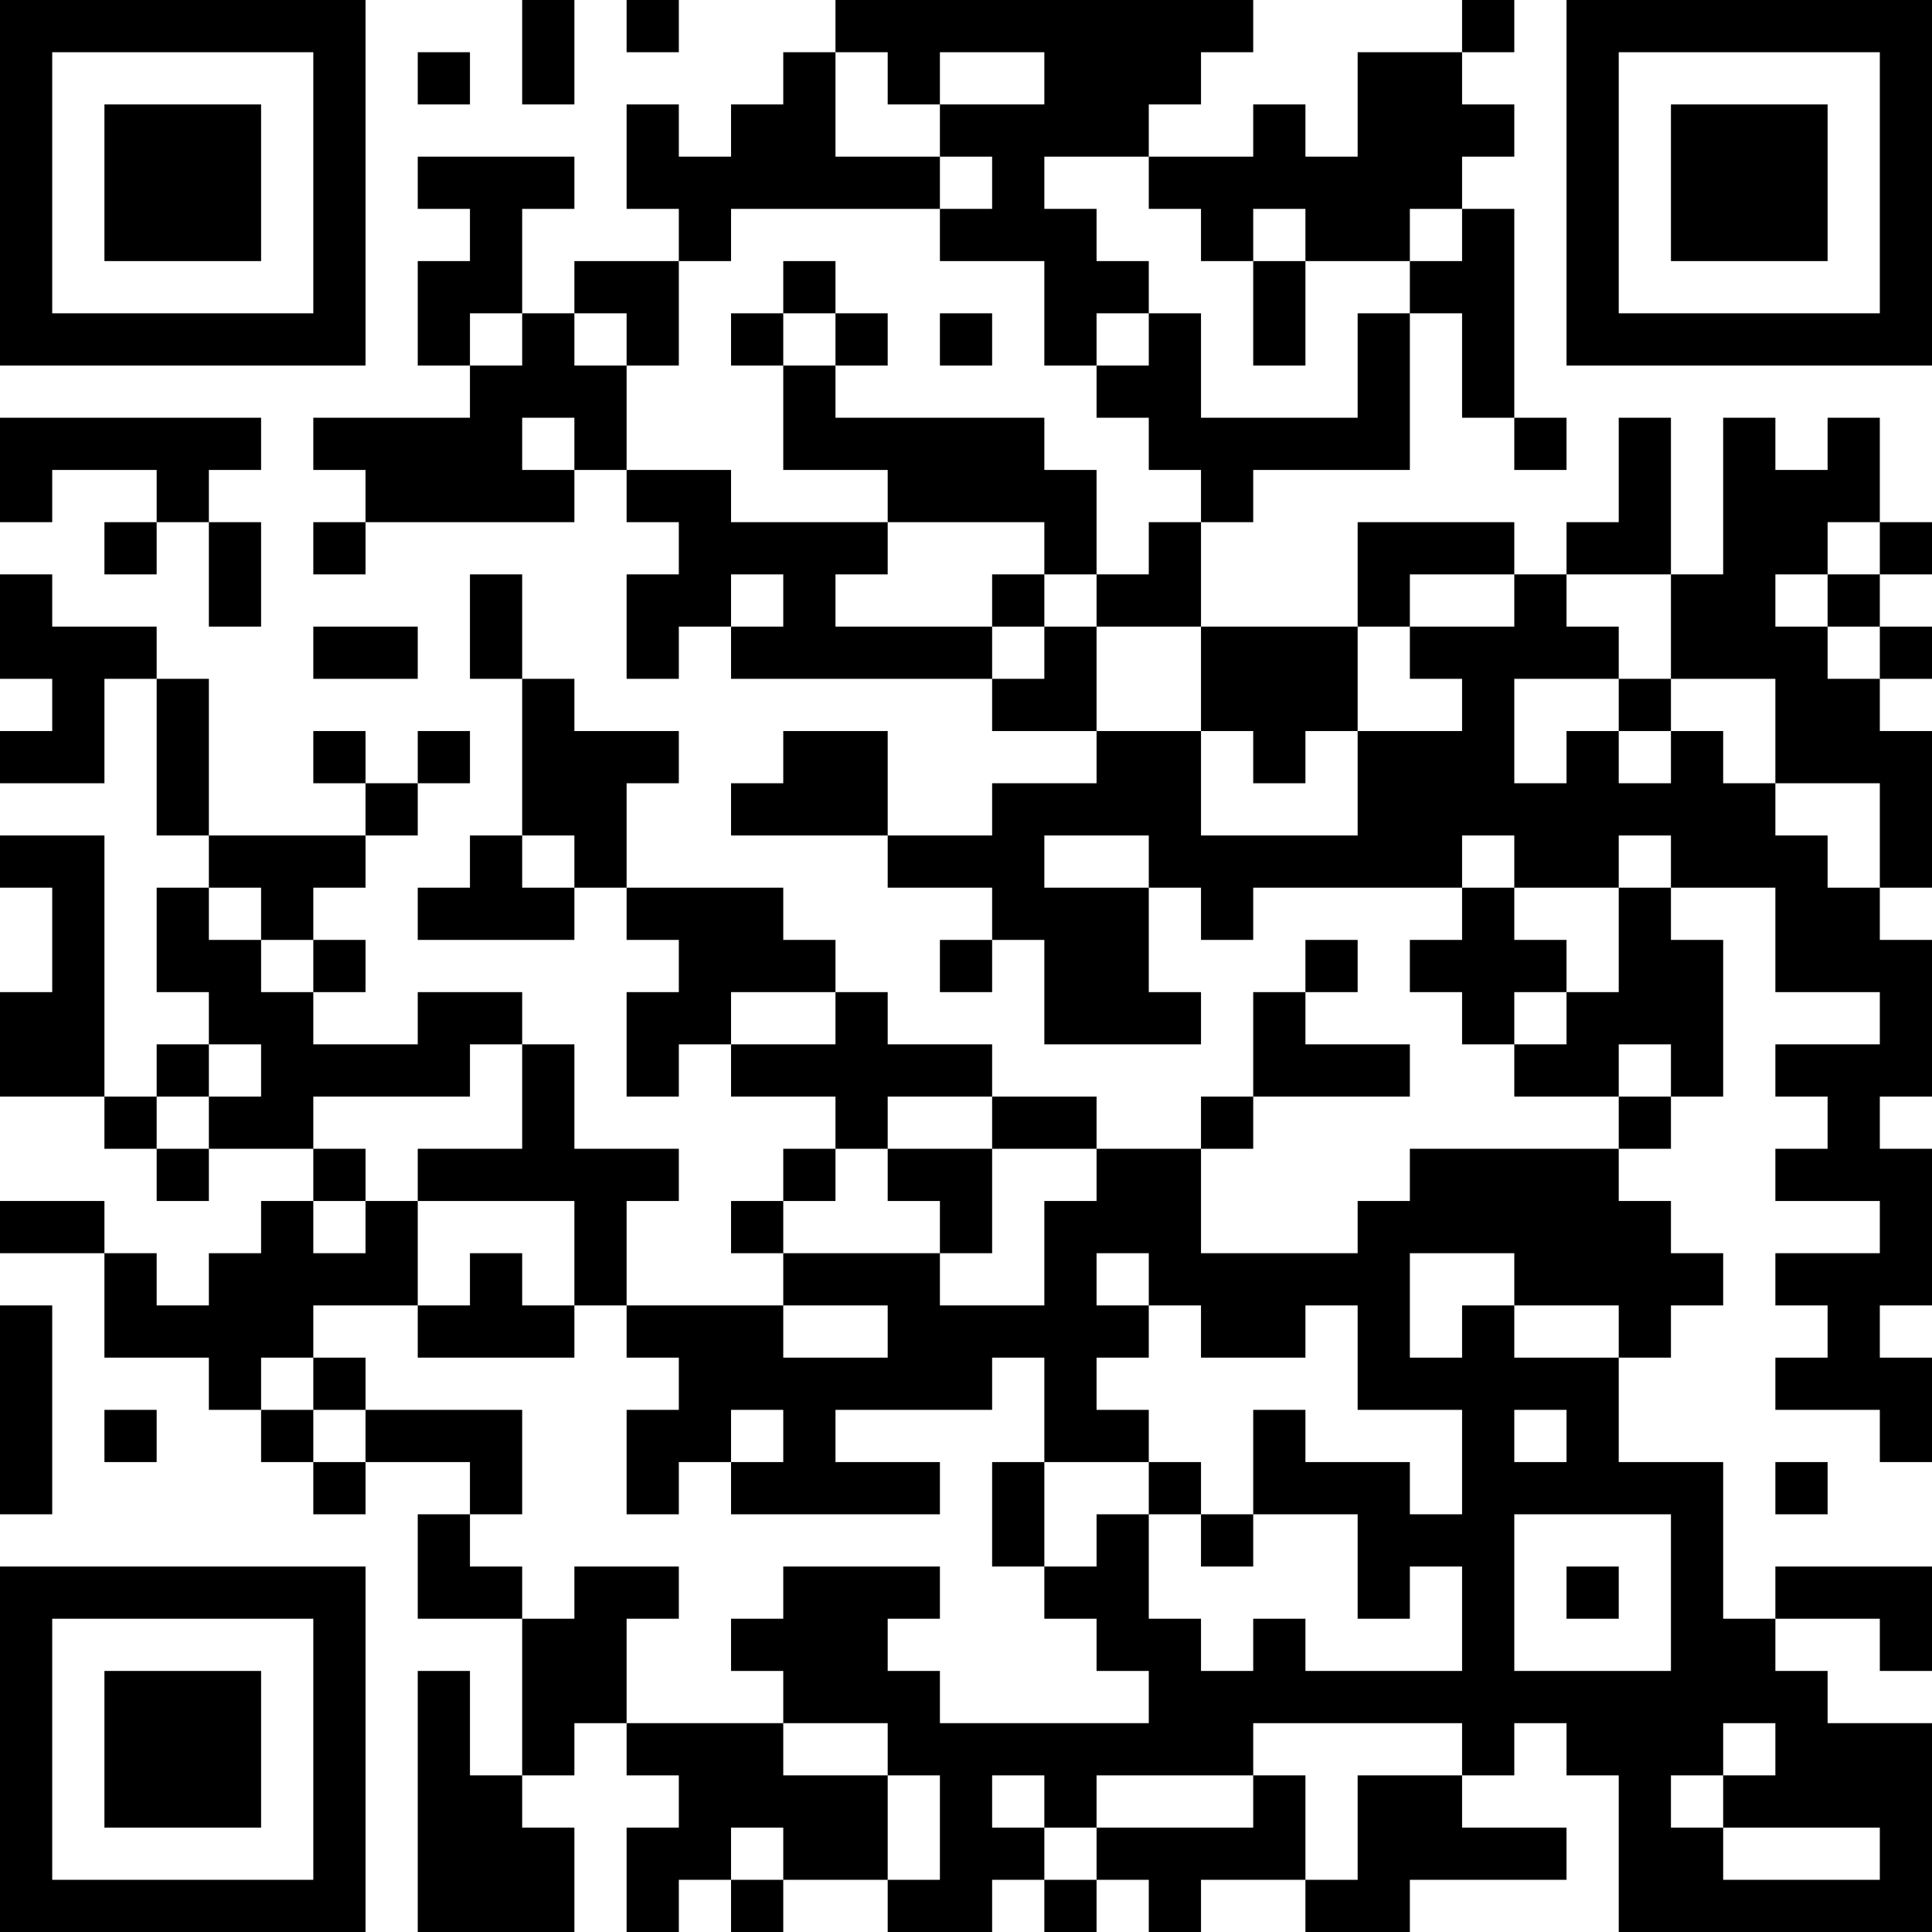 <?xml version="1.0" encoding="UTF-8"?>
<svg xmlns="http://www.w3.org/2000/svg" version="1.1" width="400" height="400" viewBox="0 0 400 400"><rect x="0" y="0" width="400" height="400" fill="#ffffff"/><g transform="scale(10.811)"><g transform="translate(0,0)"><path fill-rule="evenodd" d="M10 0L10 2L11 2L11 0ZM12 0L12 1L13 1L13 0ZM16 0L16 1L15 1L15 2L14 2L14 3L13 3L13 2L12 2L12 4L13 4L13 5L11 5L11 6L10 6L10 4L11 4L11 3L8 3L8 4L9 4L9 5L8 5L8 7L9 7L9 8L6 8L6 9L7 9L7 10L6 10L6 11L7 11L7 10L11 10L11 9L12 9L12 10L13 10L13 11L12 11L12 13L13 13L13 12L14 12L14 13L19 13L19 14L21 14L21 15L19 15L19 16L17 16L17 14L15 14L15 15L14 15L14 16L17 16L17 17L19 17L19 18L18 18L18 19L19 19L19 18L20 18L20 20L23 20L23 19L22 19L22 17L23 17L23 18L24 18L24 17L28 17L28 18L27 18L27 19L28 19L28 20L29 20L29 21L31 21L31 22L27 22L27 23L26 23L26 24L23 24L23 22L24 22L24 21L27 21L27 20L25 20L25 19L26 19L26 18L25 18L25 19L24 19L24 21L23 21L23 22L21 22L21 21L19 21L19 20L17 20L17 19L16 19L16 18L15 18L15 17L12 17L12 15L13 15L13 14L11 14L11 13L10 13L10 11L9 11L9 13L10 13L10 16L9 16L9 17L8 17L8 18L11 18L11 17L12 17L12 18L13 18L13 19L12 19L12 21L13 21L13 20L14 20L14 21L16 21L16 22L15 22L15 23L14 23L14 24L15 24L15 25L12 25L12 23L13 23L13 22L11 22L11 20L10 20L10 19L8 19L8 20L6 20L6 19L7 19L7 18L6 18L6 17L7 17L7 16L8 16L8 15L9 15L9 14L8 14L8 15L7 15L7 14L6 14L6 15L7 15L7 16L4 16L4 13L3 13L3 12L1 12L1 11L0 11L0 13L1 13L1 14L0 14L0 15L2 15L2 13L3 13L3 16L4 16L4 17L3 17L3 19L4 19L4 20L3 20L3 21L2 21L2 16L0 16L0 17L1 17L1 19L0 19L0 21L2 21L2 22L3 22L3 23L4 23L4 22L6 22L6 23L5 23L5 24L4 24L4 25L3 25L3 24L2 24L2 23L0 23L0 24L2 24L2 26L4 26L4 27L5 27L5 28L6 28L6 29L7 29L7 28L9 28L9 29L8 29L8 31L10 31L10 34L9 34L9 32L8 32L8 37L11 37L11 35L10 35L10 34L11 34L11 33L12 33L12 34L13 34L13 35L12 35L12 37L13 37L13 36L14 36L14 37L15 37L15 36L17 36L17 37L19 37L19 36L20 36L20 37L21 37L21 36L22 36L22 37L23 37L23 36L25 36L25 37L27 37L27 36L30 36L30 35L28 35L28 34L29 34L29 33L30 33L30 34L31 34L31 37L37 37L37 33L35 33L35 32L34 32L34 31L36 31L36 32L37 32L37 30L34 30L34 31L33 31L33 28L31 28L31 26L32 26L32 25L33 25L33 24L32 24L32 23L31 23L31 22L32 22L32 21L33 21L33 18L32 18L32 17L34 17L34 19L36 19L36 20L34 20L34 21L35 21L35 22L34 22L34 23L36 23L36 24L34 24L34 25L35 25L35 26L34 26L34 27L36 27L36 28L37 28L37 26L36 26L36 25L37 25L37 22L36 22L36 21L37 21L37 18L36 18L36 17L37 17L37 14L36 14L36 13L37 13L37 12L36 12L36 11L37 11L37 10L36 10L36 8L35 8L35 9L34 9L34 8L33 8L33 11L32 11L32 8L31 8L31 10L30 10L30 11L29 11L29 10L26 10L26 12L23 12L23 10L24 10L24 9L27 9L27 6L28 6L28 8L29 8L29 9L30 9L30 8L29 8L29 4L28 4L28 3L29 3L29 2L28 2L28 1L29 1L29 0L28 0L28 1L26 1L26 3L25 3L25 2L24 2L24 3L22 3L22 2L23 2L23 1L24 1L24 0ZM8 1L8 2L9 2L9 1ZM16 1L16 3L18 3L18 4L14 4L14 5L13 5L13 7L12 7L12 6L11 6L11 7L12 7L12 9L14 9L14 10L17 10L17 11L16 11L16 12L19 12L19 13L20 13L20 12L21 12L21 14L23 14L23 16L26 16L26 14L28 14L28 13L27 13L27 12L29 12L29 11L27 11L27 12L26 12L26 14L25 14L25 15L24 15L24 14L23 14L23 12L21 12L21 11L22 11L22 10L23 10L23 9L22 9L22 8L21 8L21 7L22 7L22 6L23 6L23 8L26 8L26 6L27 6L27 5L28 5L28 4L27 4L27 5L25 5L25 4L24 4L24 5L23 5L23 4L22 4L22 3L20 3L20 4L21 4L21 5L22 5L22 6L21 6L21 7L20 7L20 5L18 5L18 4L19 4L19 3L18 3L18 2L20 2L20 1L18 1L18 2L17 2L17 1ZM15 5L15 6L14 6L14 7L15 7L15 9L17 9L17 10L20 10L20 11L19 11L19 12L20 12L20 11L21 11L21 9L20 9L20 8L16 8L16 7L17 7L17 6L16 6L16 5ZM24 5L24 7L25 7L25 5ZM9 6L9 7L10 7L10 6ZM15 6L15 7L16 7L16 6ZM18 6L18 7L19 7L19 6ZM0 8L0 10L1 10L1 9L3 9L3 10L2 10L2 11L3 11L3 10L4 10L4 12L5 12L5 10L4 10L4 9L5 9L5 8ZM10 8L10 9L11 9L11 8ZM35 10L35 11L34 11L34 12L35 12L35 13L36 13L36 12L35 12L35 11L36 11L36 10ZM14 11L14 12L15 12L15 11ZM30 11L30 12L31 12L31 13L29 13L29 15L30 15L30 14L31 14L31 15L32 15L32 14L33 14L33 15L34 15L34 16L35 16L35 17L36 17L36 15L34 15L34 13L32 13L32 11ZM6 12L6 13L8 13L8 12ZM31 13L31 14L32 14L32 13ZM10 16L10 17L11 17L11 16ZM20 16L20 17L22 17L22 16ZM28 16L28 17L29 17L29 18L30 18L30 19L29 19L29 20L30 20L30 19L31 19L31 17L32 17L32 16L31 16L31 17L29 17L29 16ZM4 17L4 18L5 18L5 19L6 19L6 18L5 18L5 17ZM14 19L14 20L16 20L16 19ZM4 20L4 21L3 21L3 22L4 22L4 21L5 21L5 20ZM9 20L9 21L6 21L6 22L7 22L7 23L6 23L6 24L7 24L7 23L8 23L8 25L6 25L6 26L5 26L5 27L6 27L6 28L7 28L7 27L10 27L10 29L9 29L9 30L10 30L10 31L11 31L11 30L13 30L13 31L12 31L12 33L15 33L15 34L17 34L17 36L18 36L18 34L17 34L17 33L15 33L15 32L14 32L14 31L15 31L15 30L18 30L18 31L17 31L17 32L18 32L18 33L22 33L22 32L21 32L21 31L20 31L20 30L21 30L21 29L22 29L22 31L23 31L23 32L24 32L24 31L25 31L25 32L28 32L28 30L27 30L27 31L26 31L26 29L24 29L24 27L25 27L25 28L27 28L27 29L28 29L28 27L26 27L26 25L25 25L25 26L23 26L23 25L22 25L22 24L21 24L21 25L22 25L22 26L21 26L21 27L22 27L22 28L20 28L20 26L19 26L19 27L16 27L16 28L18 28L18 29L14 29L14 28L15 28L15 27L14 27L14 28L13 28L13 29L12 29L12 27L13 27L13 26L12 26L12 25L11 25L11 23L8 23L8 22L10 22L10 20ZM31 20L31 21L32 21L32 20ZM17 21L17 22L16 22L16 23L15 23L15 24L18 24L18 25L20 25L20 23L21 23L21 22L19 22L19 21ZM17 22L17 23L18 23L18 24L19 24L19 22ZM9 24L9 25L8 25L8 26L11 26L11 25L10 25L10 24ZM27 24L27 26L28 26L28 25L29 25L29 26L31 26L31 25L29 25L29 24ZM0 25L0 29L1 29L1 25ZM15 25L15 26L17 26L17 25ZM6 26L6 27L7 27L7 26ZM2 27L2 28L3 28L3 27ZM29 27L29 28L30 28L30 27ZM19 28L19 30L20 30L20 28ZM22 28L22 29L23 29L23 30L24 30L24 29L23 29L23 28ZM34 28L34 29L35 29L35 28ZM29 29L29 32L32 32L32 29ZM30 30L30 31L31 31L31 30ZM24 33L24 34L21 34L21 35L20 35L20 34L19 34L19 35L20 35L20 36L21 36L21 35L24 35L24 34L25 34L25 36L26 36L26 34L28 34L28 33ZM33 33L33 34L32 34L32 35L33 35L33 36L36 36L36 35L33 35L33 34L34 34L34 33ZM14 35L14 36L15 36L15 35ZM0 0L0 7L7 7L7 0ZM1 1L1 6L6 6L6 1ZM2 2L2 5L5 5L5 2ZM30 0L30 7L37 7L37 0ZM31 1L31 6L36 6L36 1ZM32 2L32 5L35 5L35 2ZM0 30L0 37L7 37L7 30ZM1 31L1 36L6 36L6 31ZM2 32L2 35L5 35L5 32Z" fill="#000000"/></g></g></svg>

